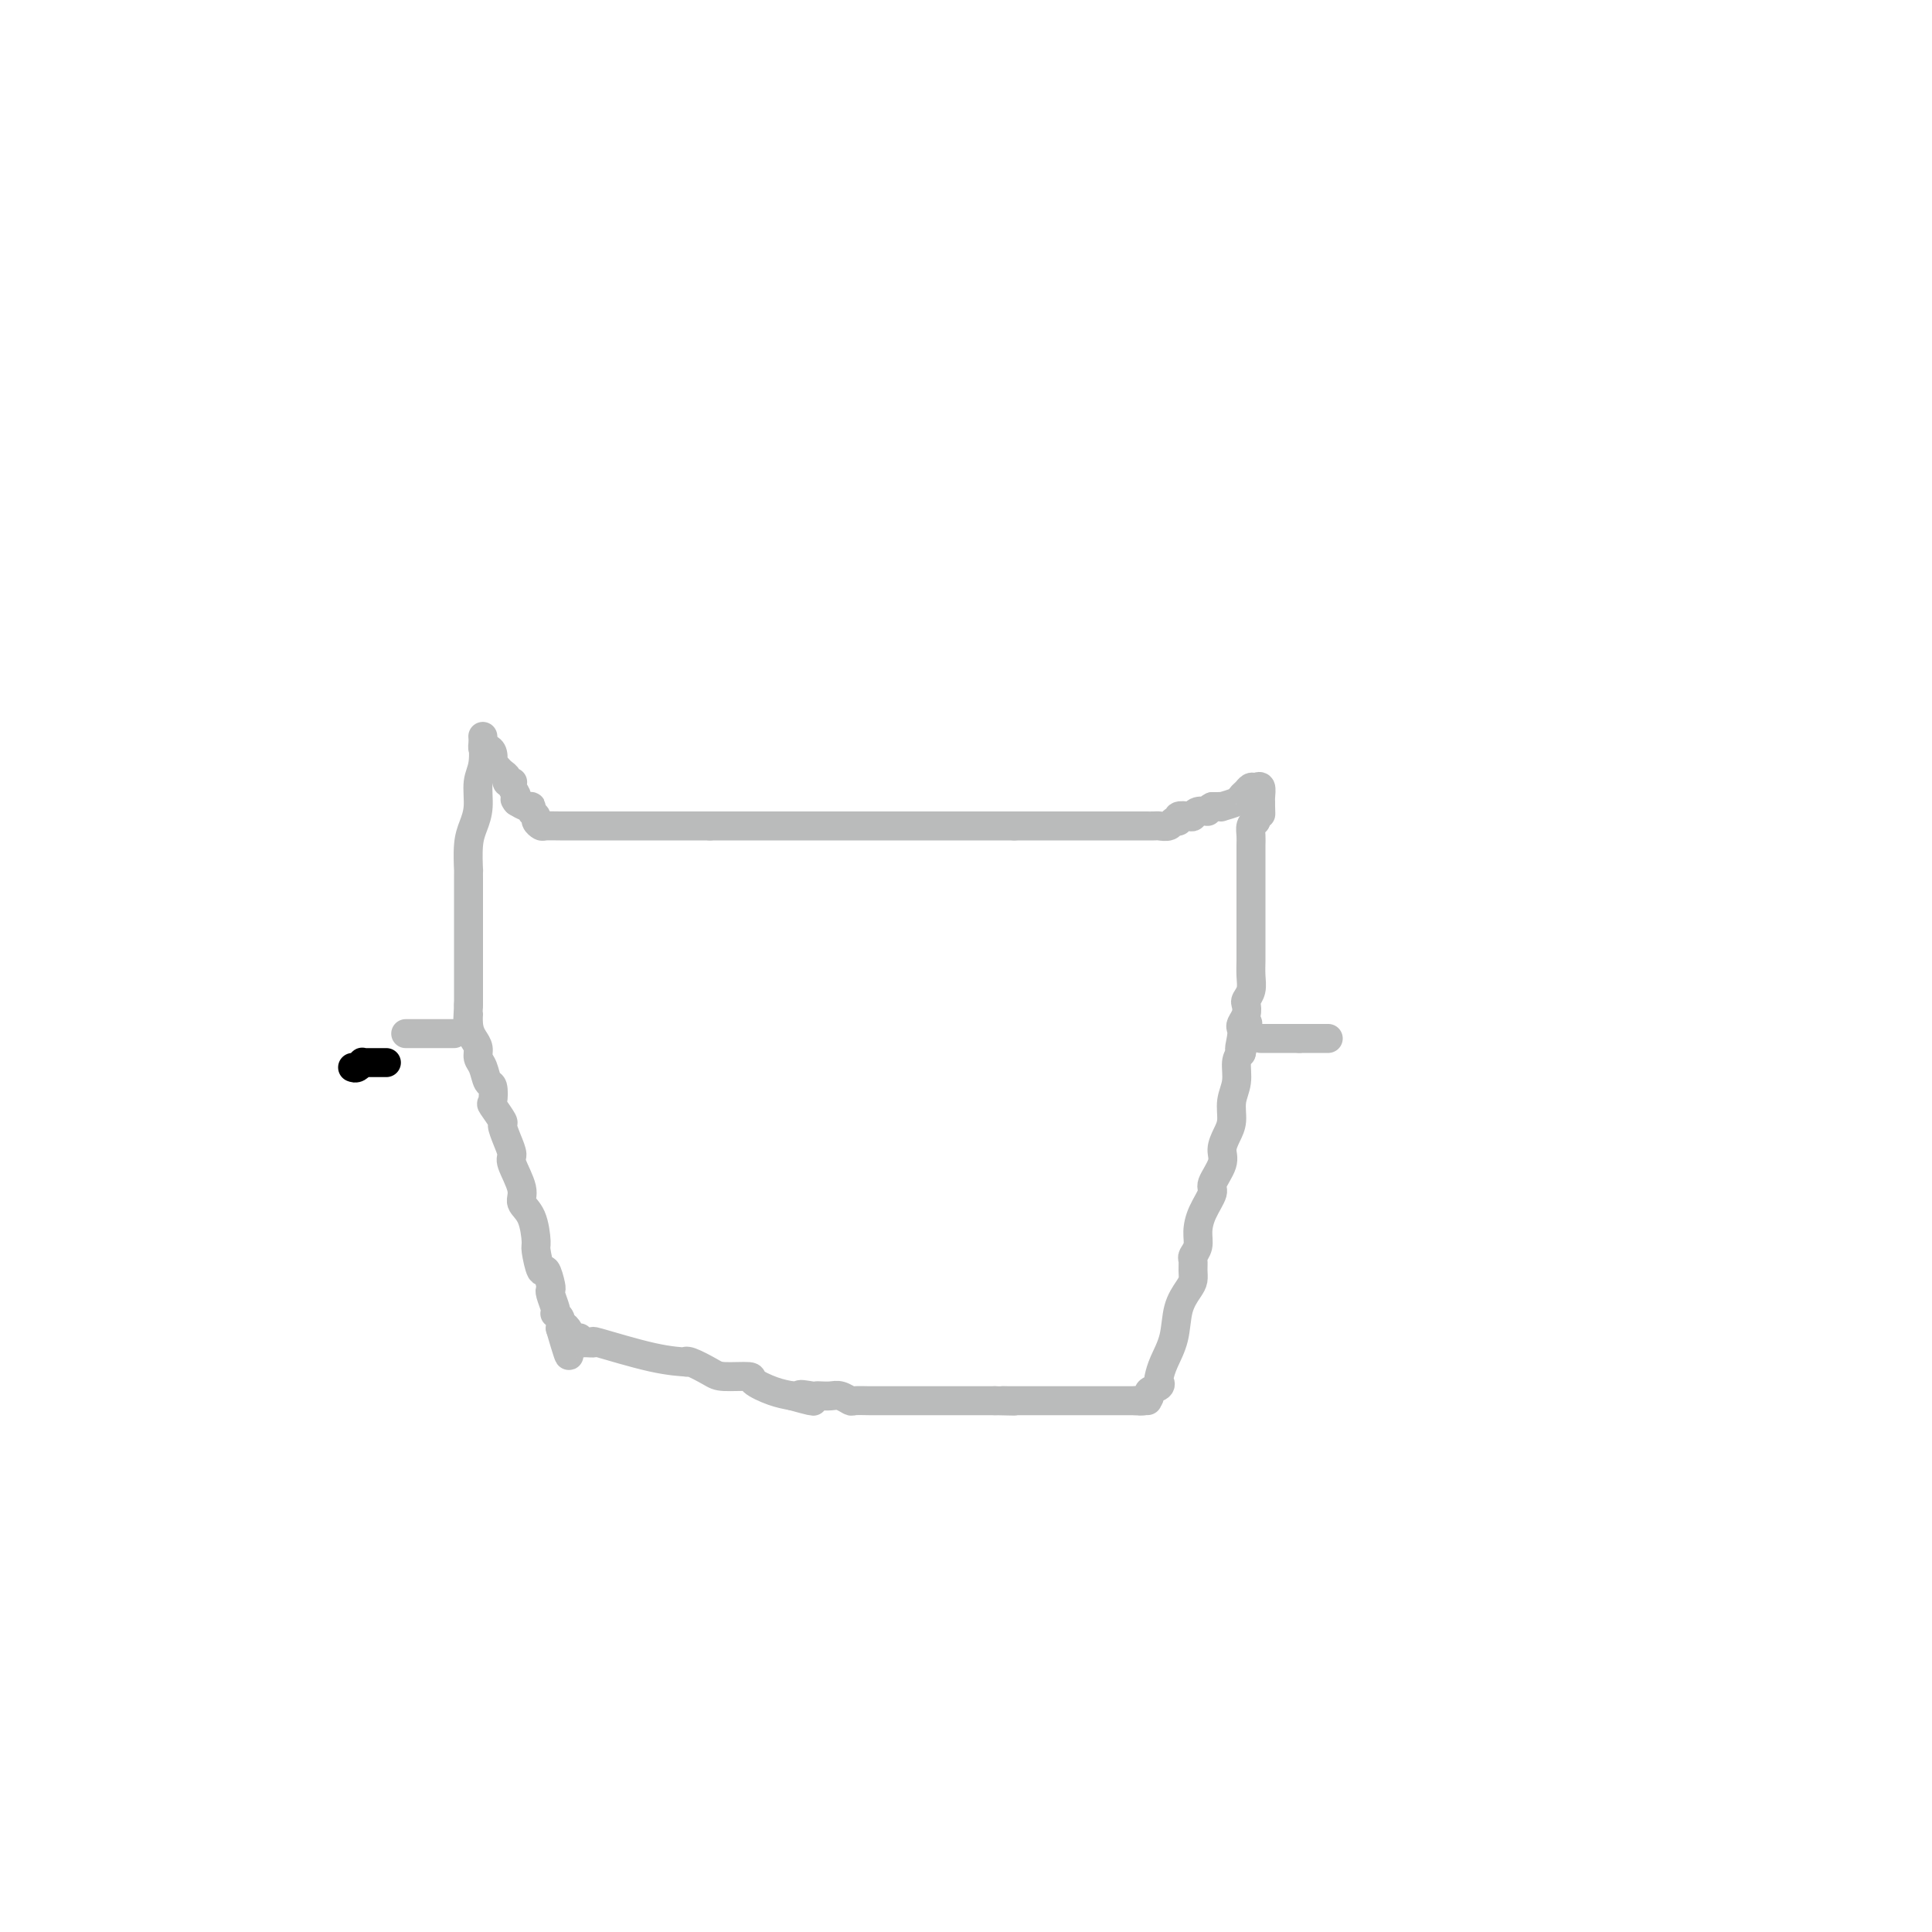 <svg viewBox='0 0 400 400' version='1.1' xmlns='http://www.w3.org/2000/svg' xmlns:xlink='http://www.w3.org/1999/xlink'><g fill='none' stroke='#BABBBB' stroke-width='6' stroke-linecap='round' stroke-linejoin='round'><path d='M100,153c-0.032,-0.478 -0.064,-0.957 0,0c0.064,0.957 0.224,3.348 0,5c-0.224,1.652 -0.830,2.563 -1,4c-0.170,1.437 0.098,3.399 0,5c-0.098,1.601 -0.562,2.842 -1,4c-0.438,1.158 -0.849,2.232 -1,4c-0.151,1.768 -0.040,4.228 0,5c0.040,0.772 0.011,-0.145 0,0c-0.011,0.145 -0.003,1.351 0,2c0.003,0.649 0.001,0.741 0,1c-0.001,0.259 -0.000,0.683 0,1c0.000,0.317 0.000,0.525 0,1c-0.000,0.475 -0.000,1.215 0,2c0.000,0.785 0.000,1.613 0,2c-0.000,0.387 -0.000,0.333 0,1c0.000,0.667 0.000,2.054 0,3c-0.000,0.946 -0.000,1.452 0,2c0.000,0.548 0.000,1.138 0,2c-0.000,0.862 -0.000,1.995 0,3c0.000,1.005 0.000,1.883 0,2c-0.000,0.117 -0.000,-0.525 0,0c0.000,0.525 0.000,2.218 0,3c-0.000,0.782 -0.000,0.652 0,1c0.000,0.348 0.000,1.174 0,2'/><path d='M97,208c-0.452,8.882 -0.084,3.588 0,2c0.084,-1.588 -0.118,0.532 0,2c0.118,1.468 0.556,2.285 1,3c0.444,0.715 0.893,1.327 1,2c0.107,0.673 -0.128,1.407 0,2c0.128,0.593 0.621,1.046 1,2c0.379,0.954 0.645,2.410 1,3c0.355,0.590 0.798,0.313 1,1c0.202,0.687 0.162,2.336 0,3c-0.162,0.664 -0.445,0.342 0,1c0.445,0.658 1.620,2.295 2,3c0.380,0.705 -0.034,0.478 0,1c0.034,0.522 0.515,1.792 1,3c0.485,1.208 0.974,2.355 1,3c0.026,0.645 -0.409,0.790 0,2c0.409,1.210 1.664,3.487 2,5c0.336,1.513 -0.247,2.264 0,3c0.247,0.736 1.323,1.459 2,3c0.677,1.541 0.956,3.902 1,5c0.044,1.098 -0.146,0.935 0,2c0.146,1.065 0.626,3.358 1,4c0.374,0.642 0.640,-0.368 1,0c0.360,0.368 0.815,2.113 1,3c0.185,0.887 0.101,0.917 0,1c-0.101,0.083 -0.220,0.221 0,1c0.220,0.779 0.777,2.201 1,3c0.223,0.799 0.111,0.977 0,1c-0.111,0.023 -0.222,-0.109 0,0c0.222,0.109 0.778,0.460 1,1c0.222,0.540 0.111,1.270 0,2'/><path d='M116,275c3.102,10.587 1.357,3.554 1,1c-0.357,-2.554 0.675,-0.628 1,0c0.325,0.628 -0.055,-0.042 0,0c0.055,0.042 0.546,0.797 1,1c0.454,0.203 0.873,-0.144 1,0c0.127,0.144 -0.037,0.781 0,1c0.037,0.219 0.274,0.020 1,0c0.726,-0.020 1.942,0.139 2,0c0.058,-0.139 -1.042,-0.575 1,0c2.042,0.575 7.226,2.161 11,3c3.774,0.839 6.138,0.933 7,1c0.862,0.067 0.221,0.109 0,0c-0.221,-0.109 -0.024,-0.367 1,0c1.024,0.367 2.875,1.359 4,2c1.125,0.641 1.525,0.931 3,1c1.475,0.069 4.024,-0.085 5,0c0.976,0.085 0.378,0.407 1,1c0.622,0.593 2.463,1.455 4,2c1.537,0.545 2.768,0.772 4,1'/><path d='M164,289c7.771,2.166 3.199,0.581 2,0c-1.199,-0.581 0.977,-0.157 2,0c1.023,0.157 0.894,0.046 1,0c0.106,-0.046 0.446,-0.026 1,0c0.554,0.026 1.321,0.060 2,0c0.679,-0.060 1.270,-0.212 2,0c0.730,0.212 1.599,0.789 2,1c0.401,0.211 0.334,0.057 1,0c0.666,-0.057 2.066,-0.015 3,0c0.934,0.015 1.402,0.004 2,0c0.598,-0.004 1.326,-0.001 2,0c0.674,0.001 1.293,0.000 2,0c0.707,-0.000 1.503,-0.000 2,0c0.497,0.000 0.697,0.000 1,0c0.303,-0.000 0.710,-0.000 1,0c0.290,0.000 0.462,0.000 1,0c0.538,-0.000 1.443,-0.000 2,0c0.557,0.000 0.766,0.000 1,0c0.234,-0.000 0.493,-0.000 1,0c0.507,0.000 1.264,0.000 2,0c0.736,-0.000 1.453,-0.000 2,0c0.547,0.000 0.924,0.000 1,0c0.076,-0.000 -0.148,-0.000 0,0c0.148,0.000 0.670,0.000 1,0c0.330,-0.000 0.470,-0.000 1,0c0.530,0.000 1.450,0.000 2,0c0.550,-0.000 0.728,-0.000 1,0c0.272,0.000 0.636,0.000 1,0'/><path d='M206,290c6.903,0.155 3.159,0.041 2,0c-1.159,-0.041 0.267,-0.011 1,0c0.733,0.011 0.774,0.003 1,0c0.226,-0.003 0.637,-0.001 1,0c0.363,0.001 0.680,0.000 1,0c0.320,-0.000 0.645,-0.000 1,0c0.355,0.000 0.742,0.000 1,0c0.258,-0.000 0.387,-0.000 1,0c0.613,0.000 1.710,0.000 2,0c0.290,-0.000 -0.225,-0.000 0,0c0.225,0.000 1.192,0.000 2,0c0.808,-0.000 1.459,-0.000 2,0c0.541,0.000 0.972,0.000 1,0c0.028,-0.000 -0.347,-0.000 0,0c0.347,0.000 1.416,0.000 2,0c0.584,-0.000 0.681,-0.000 1,0c0.319,0.000 0.859,0.000 1,0c0.141,-0.000 -0.117,-0.000 0,0c0.117,0.000 0.608,0.000 1,0c0.392,-0.000 0.685,-0.000 1,0c0.315,0.000 0.652,0.000 1,0c0.348,-0.000 0.706,-0.000 1,0c0.294,0.000 0.522,0.000 1,0c0.478,0.000 1.206,0.000 2,0c0.794,0.000 1.656,0.000 2,0c0.344,0.000 0.172,0.000 0,0'/><path d='M235,290c4.671,-0.013 1.847,-0.045 1,0c-0.847,0.045 0.281,0.166 1,0c0.719,-0.166 1.029,-0.621 1,-1c-0.029,-0.379 -0.398,-0.684 0,-1c0.398,-0.316 1.564,-0.645 2,-1c0.436,-0.355 0.143,-0.737 0,-1c-0.143,-0.263 -0.137,-0.406 0,-1c0.137,-0.594 0.405,-1.640 1,-3c0.595,-1.360 1.518,-3.036 2,-5c0.482,-1.964 0.522,-4.218 1,-6c0.478,-1.782 1.395,-3.093 2,-4c0.605,-0.907 0.898,-1.411 1,-2c0.102,-0.589 0.013,-1.262 0,-2c-0.013,-0.738 0.051,-1.540 0,-2c-0.051,-0.460 -0.216,-0.578 0,-1c0.216,-0.422 0.812,-1.147 1,-2c0.188,-0.853 -0.033,-1.835 0,-3c0.033,-1.165 0.320,-2.513 1,-4c0.680,-1.487 1.754,-3.111 2,-4c0.246,-0.889 -0.336,-1.041 0,-2c0.336,-0.959 1.592,-2.724 2,-4c0.408,-1.276 -0.030,-2.062 0,-3c0.030,-0.938 0.529,-2.026 1,-3c0.471,-0.974 0.913,-1.833 1,-3c0.087,-1.167 -0.183,-2.643 0,-4c0.183,-1.357 0.818,-2.596 1,-4c0.182,-1.404 -0.091,-2.973 0,-4c0.091,-1.027 0.545,-1.514 1,-2'/><path d='M257,218c2.631,-11.097 0.709,-4.338 0,-2c-0.709,2.338 -0.204,0.255 0,-1c0.204,-1.255 0.106,-1.684 0,-2c-0.106,-0.316 -0.221,-0.521 0,-1c0.221,-0.479 0.777,-1.233 1,-2c0.223,-0.767 0.112,-1.546 0,-2c-0.112,-0.454 -0.226,-0.583 0,-1c0.226,-0.417 0.793,-1.124 1,-2c0.207,-0.876 0.056,-1.922 0,-3c-0.056,-1.078 -0.015,-2.187 0,-3c0.015,-0.813 0.004,-1.330 0,-2c-0.004,-0.670 -0.001,-1.492 0,-2c0.001,-0.508 0.000,-0.700 0,-1c-0.000,-0.300 -0.000,-0.706 0,-1c0.000,-0.294 0.000,-0.474 0,-1c-0.000,-0.526 -0.000,-1.396 0,-2c0.000,-0.604 0.000,-0.940 0,-1c-0.000,-0.060 -0.000,0.157 0,0c0.000,-0.157 0.000,-0.689 0,-1c-0.000,-0.311 -0.000,-0.401 0,-1c0.000,-0.599 0.000,-1.707 0,-3c-0.000,-1.293 -0.001,-2.770 0,-4c0.001,-1.230 0.003,-2.214 0,-3c-0.003,-0.786 -0.011,-1.376 0,-2c0.011,-0.624 0.041,-1.283 0,-2c-0.041,-0.717 -0.155,-1.490 0,-2c0.155,-0.510 0.577,-0.755 1,-1'/><path d='M260,170c0.691,-7.832 0.918,-3.413 1,-2c0.082,1.413 0.019,-0.182 0,-1c-0.019,-0.818 0.006,-0.861 0,-1c-0.006,-0.139 -0.043,-0.374 0,-1c0.043,-0.626 0.166,-1.643 0,-2c-0.166,-0.357 -0.619,-0.054 -1,0c-0.381,0.054 -0.688,-0.139 -1,0c-0.312,0.139 -0.629,0.612 -1,1c-0.371,0.388 -0.796,0.692 -1,1c-0.204,0.308 -0.187,0.618 -1,1c-0.813,0.382 -2.455,0.834 -3,1c-0.545,0.166 0.007,0.045 0,0c-0.007,-0.045 -0.573,-0.013 -1,0c-0.427,0.013 -0.713,0.006 -1,0'/><path d='M251,167c-1.666,0.861 -0.833,1.014 -1,1c-0.167,-0.014 -1.336,-0.196 -2,0c-0.664,0.196 -0.822,0.769 -1,1c-0.178,0.231 -0.375,0.118 -1,0c-0.625,-0.118 -1.677,-0.242 -2,0c-0.323,0.242 0.083,0.849 0,1c-0.083,0.151 -0.656,-0.156 -1,0c-0.344,0.156 -0.460,0.774 -1,1c-0.540,0.226 -1.506,0.061 -2,0c-0.494,-0.061 -0.518,-0.016 -1,0c-0.482,0.016 -1.424,0.004 -2,0c-0.576,-0.004 -0.787,-0.001 -1,0c-0.213,0.001 -0.427,0.000 -1,0c-0.573,-0.000 -1.503,-0.000 -2,0c-0.497,0.000 -0.560,0.000 -1,0c-0.440,-0.000 -1.257,-0.000 -2,0c-0.743,0.000 -1.411,0.000 -2,0c-0.589,-0.000 -1.100,-0.000 -2,0c-0.900,0.000 -2.188,0.000 -3,0c-0.812,-0.000 -1.148,-0.000 -2,0c-0.852,0.000 -2.221,0.000 -3,0c-0.779,-0.000 -0.967,-0.000 -1,0c-0.033,0.000 0.090,0.000 0,0c-0.090,-0.000 -0.391,-0.000 -1,0c-0.609,0.000 -1.524,0.000 -2,0c-0.476,-0.000 -0.513,-0.000 -1,0c-0.487,0.000 -1.425,0.000 -2,0c-0.575,-0.000 -0.788,-0.000 -1,0'/><path d='M210,171c-5.251,0.000 -2.378,0.000 -2,0c0.378,-0.000 -1.738,0.000 -3,0c-1.262,0.000 -1.669,0.000 -2,0c-0.331,0.000 -0.585,0.000 -1,0c-0.415,0.000 -0.992,0.000 -2,0c-1.008,0.000 -2.448,0.000 -4,0c-1.552,0.000 -3.218,-0.000 -4,0c-0.782,0.000 -0.682,0.000 -1,0c-0.318,0.000 -1.055,0.000 -2,0c-0.945,0.000 -2.097,0.000 -3,0c-0.903,0.000 -1.555,0.000 -2,0c-0.445,0.000 -0.682,0.000 -1,0c-0.318,0.000 -0.715,0.000 -1,0c-0.285,0.000 -0.456,0.000 -1,0c-0.544,0.000 -1.462,0.000 -2,0c-0.538,0.000 -0.697,0.000 -1,0c-0.303,0.000 -0.749,0.000 -1,0c-0.251,0.000 -0.308,0.000 -1,0c-0.692,0.000 -2.019,0.000 -3,0c-0.981,0.000 -1.616,0.000 -2,0c-0.384,0.000 -0.517,0.000 -1,0c-0.483,0.000 -1.317,0.000 -2,0c-0.683,0.000 -1.215,0.000 -2,0c-0.785,0.000 -1.822,0.000 -3,0c-1.178,0.000 -2.498,0.000 -3,0c-0.502,0.000 -0.186,0.000 -1,0c-0.814,0.000 -2.758,0.000 -4,0c-1.242,0.000 -1.784,0.000 -3,0c-1.216,0.000 -3.108,0.000 -5,0'/><path d='M147,171c-10.324,-0.000 -4.634,-0.000 -3,0c1.634,0.000 -0.790,0.000 -2,0c-1.210,-0.000 -1.208,-0.000 -2,0c-0.792,0.000 -2.377,0.000 -3,0c-0.623,-0.000 -0.284,-0.000 -1,0c-0.716,0.000 -2.487,0.000 -3,0c-0.513,-0.000 0.232,-0.000 0,0c-0.232,0.000 -1.442,0.000 -2,0c-0.558,-0.000 -0.465,-0.000 -1,0c-0.535,0.000 -1.700,0.000 -2,0c-0.300,-0.000 0.263,-0.000 0,0c-0.263,0.000 -1.352,0.000 -2,0c-0.648,-0.000 -0.855,-0.000 -1,0c-0.145,0.000 -0.230,0.000 -1,0c-0.770,-0.000 -2.227,-0.000 -3,0c-0.773,0.000 -0.861,0.001 -1,0c-0.139,-0.001 -0.328,-0.003 -1,0c-0.672,0.003 -1.825,0.012 -3,0c-1.175,-0.012 -2.371,-0.044 -3,0c-0.629,0.044 -0.690,0.166 -1,0c-0.310,-0.166 -0.870,-0.618 -1,-1c-0.130,-0.382 0.170,-0.694 0,-1c-0.170,-0.306 -0.808,-0.608 -1,-1c-0.192,-0.392 0.064,-0.875 0,-1c-0.064,-0.125 -0.447,0.107 -1,0c-0.553,-0.107 -1.277,-0.554 -2,-1'/><path d='M107,166c-0.869,-0.895 -0.041,-0.631 0,-1c0.041,-0.369 -0.706,-1.370 -1,-2c-0.294,-0.630 -0.134,-0.890 0,-1c0.134,-0.110 0.243,-0.071 0,0c-0.243,0.071 -0.839,0.172 -1,0c-0.161,-0.172 0.114,-0.619 0,-1c-0.114,-0.381 -0.618,-0.697 -1,-1c-0.382,-0.303 -0.641,-0.593 -1,-1c-0.359,-0.407 -0.818,-0.931 -1,-1c-0.182,-0.069 -0.087,0.318 0,0c0.087,-0.318 0.167,-1.339 0,-2c-0.167,-0.661 -0.581,-0.961 -1,-1c-0.419,-0.039 -0.844,0.182 -1,0c-0.156,-0.182 -0.045,-0.766 0,-1c0.045,-0.234 0.022,-0.117 0,0'/><path d='M262,215c-0.543,0.000 -1.086,0.000 -1,0c0.086,0.000 0.802,-0.000 1,0c0.198,0.000 -0.120,0.000 0,0c0.120,-0.000 0.680,0.000 1,0c0.320,0.000 0.401,0.000 1,0c0.599,0.000 1.717,0.000 2,0c0.283,-0.000 -0.270,0.000 0,0c0.270,0.000 1.363,-0.000 2,0c0.637,0.000 0.819,0.000 1,0'/><path d='M269,215c1.549,0.000 1.922,-0.000 2,0c0.078,0.000 -0.138,0.000 0,0c0.138,-0.000 0.629,0.000 1,0c0.371,0.000 0.621,0.000 1,0c0.379,0.000 0.885,0.000 1,0c0.115,-0.000 -0.161,0.000 0,0c0.161,0.000 0.760,-0.000 1,0c0.240,0.000 0.120,0.000 0,0'/><path d='M94,214c-0.447,0.000 -0.893,0.000 -1,0c-0.107,0.000 0.126,0.000 0,0c-0.126,0.000 -0.611,-0.000 -1,0c-0.389,0.000 -0.681,0.000 -1,0c-0.319,0.000 -0.667,-0.000 -1,0c-0.333,0.000 -0.653,0.000 -1,0c-0.347,-0.000 -0.720,0.000 -1,0c-0.280,0.000 -0.467,0.000 -1,0c-0.533,0.000 -1.413,0.000 -2,0c-0.587,-0.000 -0.882,0.000 -1,0c-0.118,0.000 -0.059,0.000 0,0'/></g>
<g fill='none' stroke='#000000' stroke-width='6' stroke-linecap='round' stroke-linejoin='round'><path d='M80,220c-0.334,0.000 -0.668,0.000 -1,0c-0.332,-0.000 -0.663,-0.001 -1,0c-0.337,0.001 -0.682,0.004 -1,0c-0.318,-0.004 -0.610,-0.015 -1,0c-0.390,0.015 -0.878,0.056 -1,0c-0.122,-0.056 0.121,-0.207 0,0c-0.121,0.207 -0.606,0.774 -1,1c-0.394,0.226 -0.697,0.113 -1,0'/></g>
</svg>